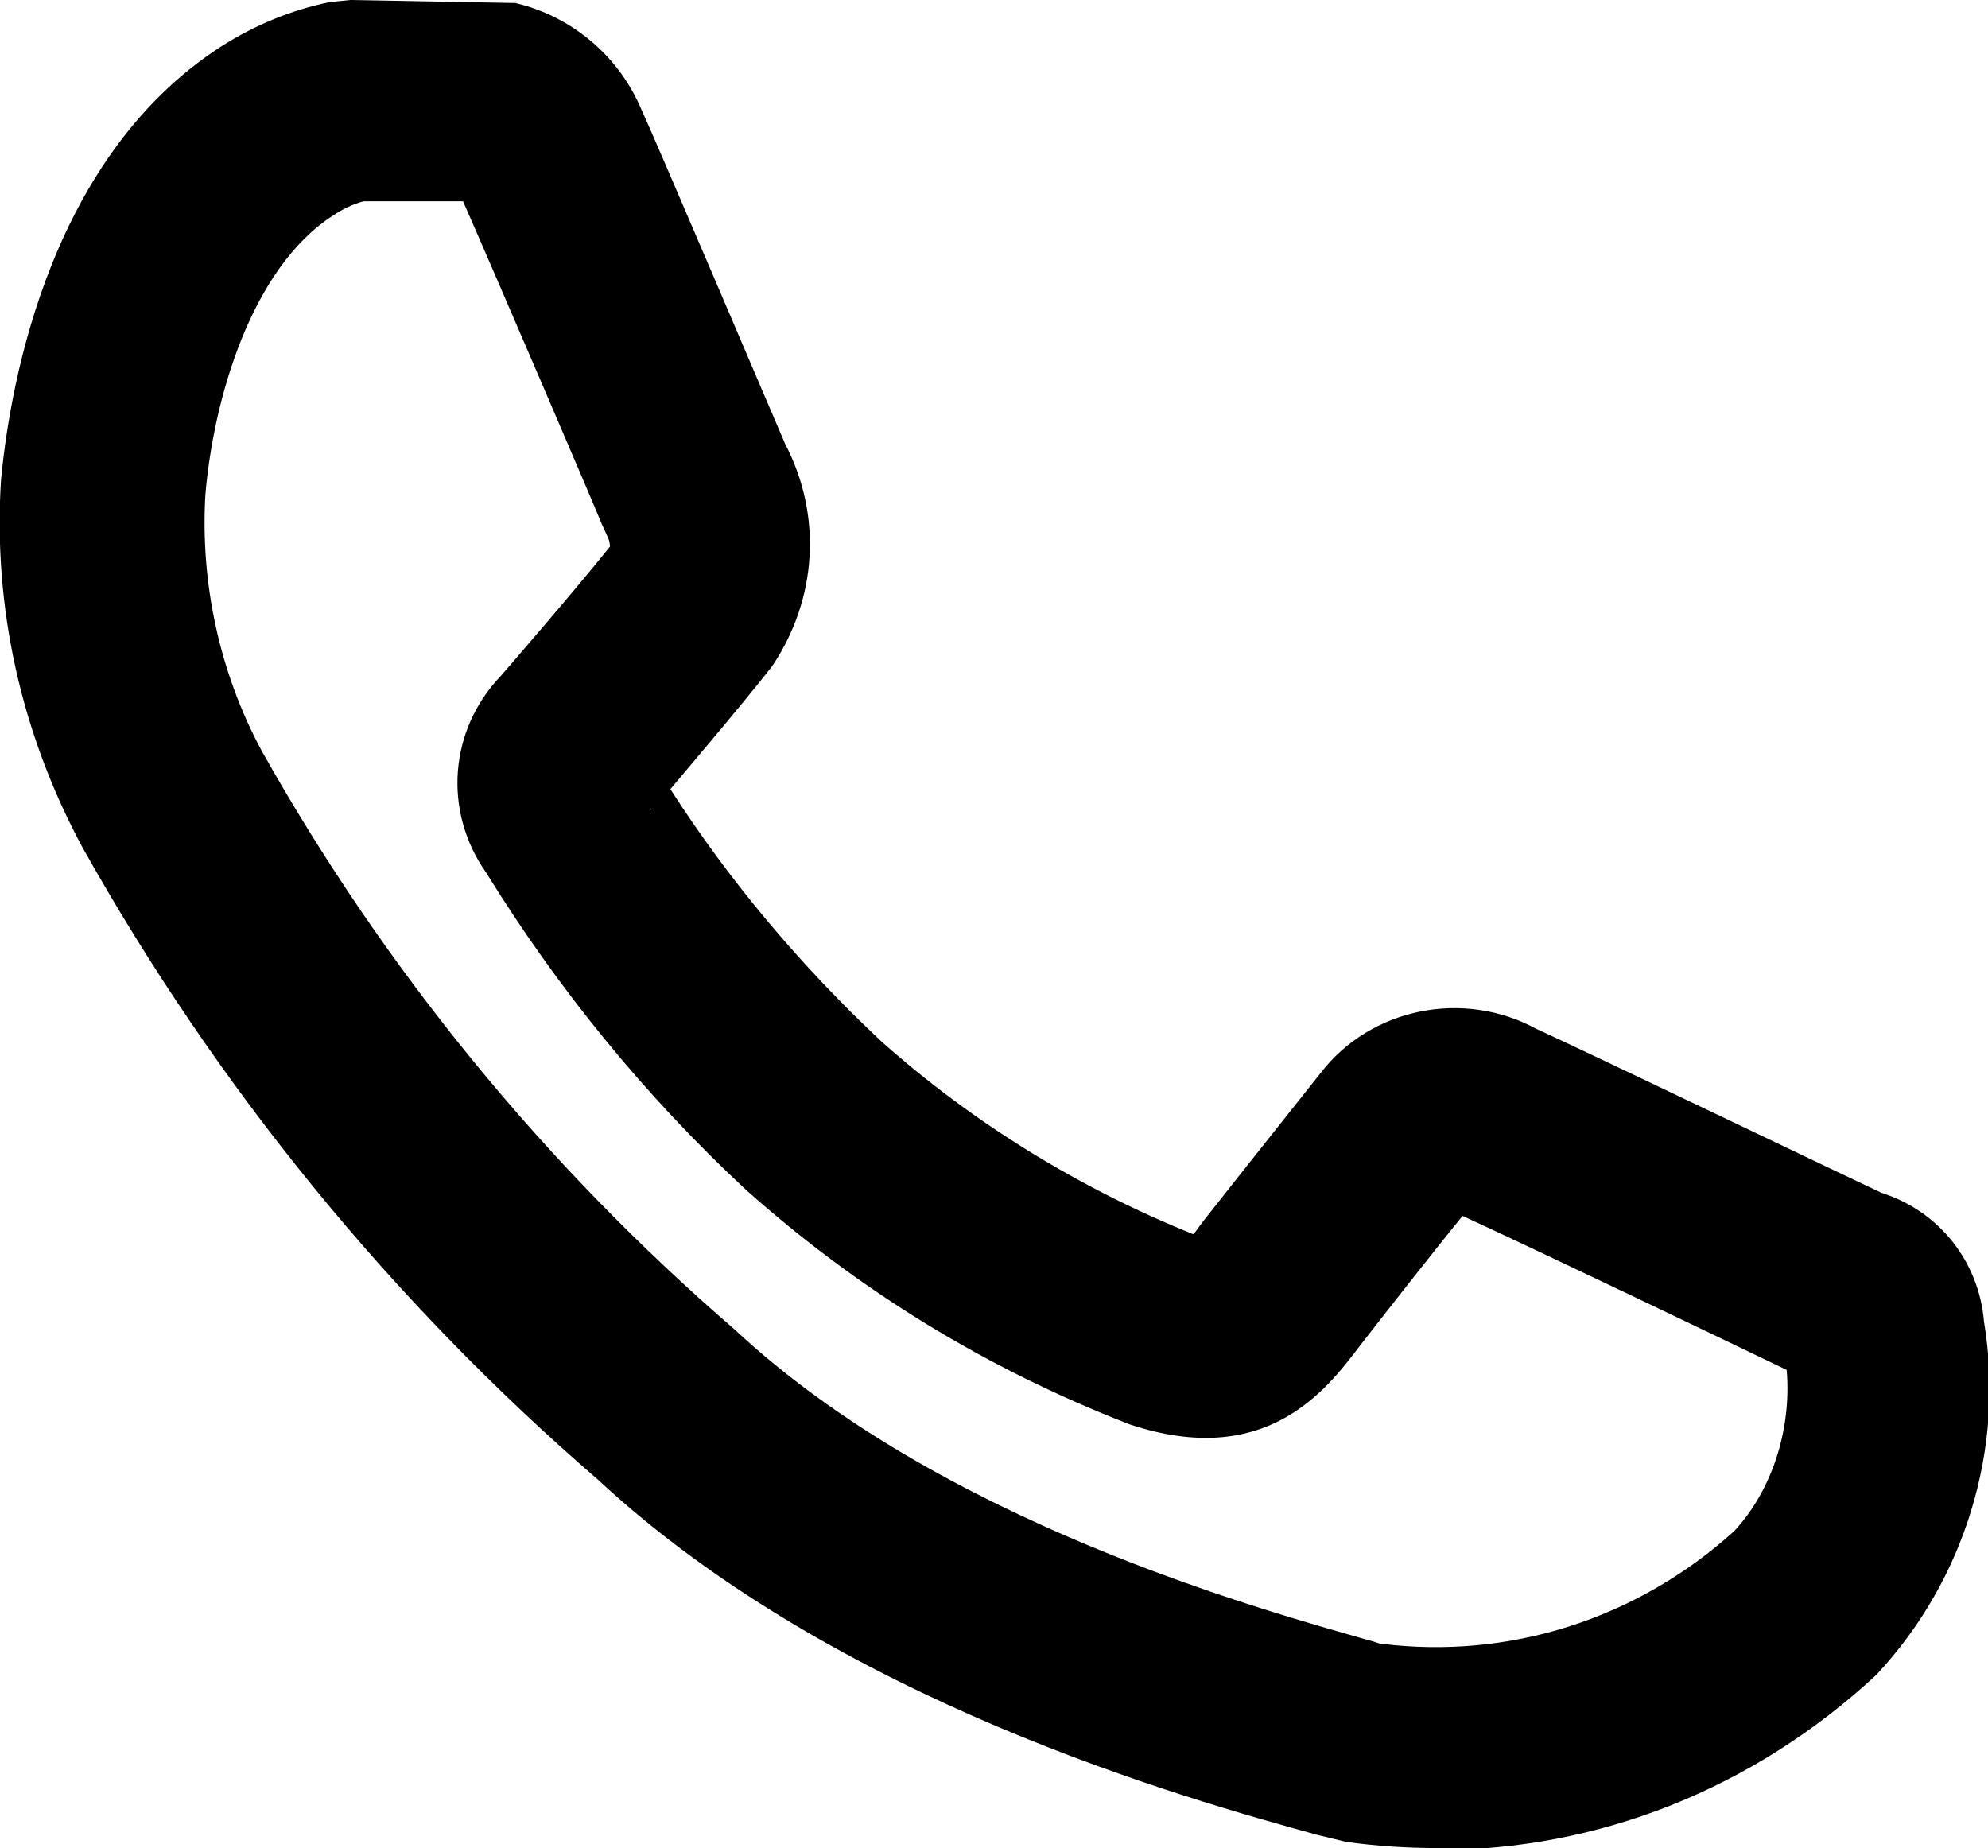 <?xml version="1.0" encoding="UTF-8"?><svg id="Layer_1" xmlns="http://www.w3.org/2000/svg" viewBox="0 0 19.75 18.36"><path d="M14.27,18.36c-.3,0-.59-.02-.89-.06l-.29-.07c-1.31-.36-4.78-1.33-7.15-3.53-2.05-1.77-3.78-3.89-5.12-6.28C.21,7.29-.07,6.03,.01,4.77,.08,4.03,.41,1.61,2.2,.46,2.53,.25,2.89,.1,3.28,.02l.2-.02,1.64,.03c.55,.13,1.01,.51,1.24,1.03,.17,.37,1.25,2.91,1.44,3.35,.37,.71,.32,1.54-.13,2.21-.29,.37-.75,.91-1.01,1.22,.59,.92,1.3,1.76,2.1,2.51,.9,.8,1.95,1.45,3.09,1.91h.01l.08-.11c.29-.37,1.18-1.49,1.18-1.49,.5-.65,1.42-.83,2.14-.44,.61,.28,2.96,1.41,3.43,1.63,.57,.18,.97,.68,1.02,1.28,.21,1.26-.19,2.57-1.07,3.51-1.23,1.14-2.77,1.74-4.36,1.74Zm-.55-2.03c1.28,.16,2.55-.25,3.51-1.12,.37-.4,.57-1,.52-1.6-.56-.27-2.52-1.21-3.22-1.53-.27,.33-.81,1.02-1.02,1.29-.34,.45-.94,1.23-2.29,.78-1.44-.56-2.7-1.34-3.81-2.33-1.01-.94-1.87-2-2.58-3.15-.43-.61-.37-1.42,.15-1.96h0s.72-.83,1.08-1.28h0s0-.06-.03-.11l-.05-.11c-.08-.2-1.08-2.53-1.38-3.21h-.99c-.11,.03-.21,.08-.3,.14h0c-.81,.52-1.19,1.82-1.27,2.78-.05,.87,.14,1.76,.56,2.54,1.22,2.17,2.8,4.11,4.7,5.75,2.04,1.9,5.18,2.77,6.35,3.1l.09,.03Zm.96-4.45h0Zm-8.21-3.85l-.02,.03s.02-.02,.02-.03ZM4.52,1.86h0Z"/></svg>